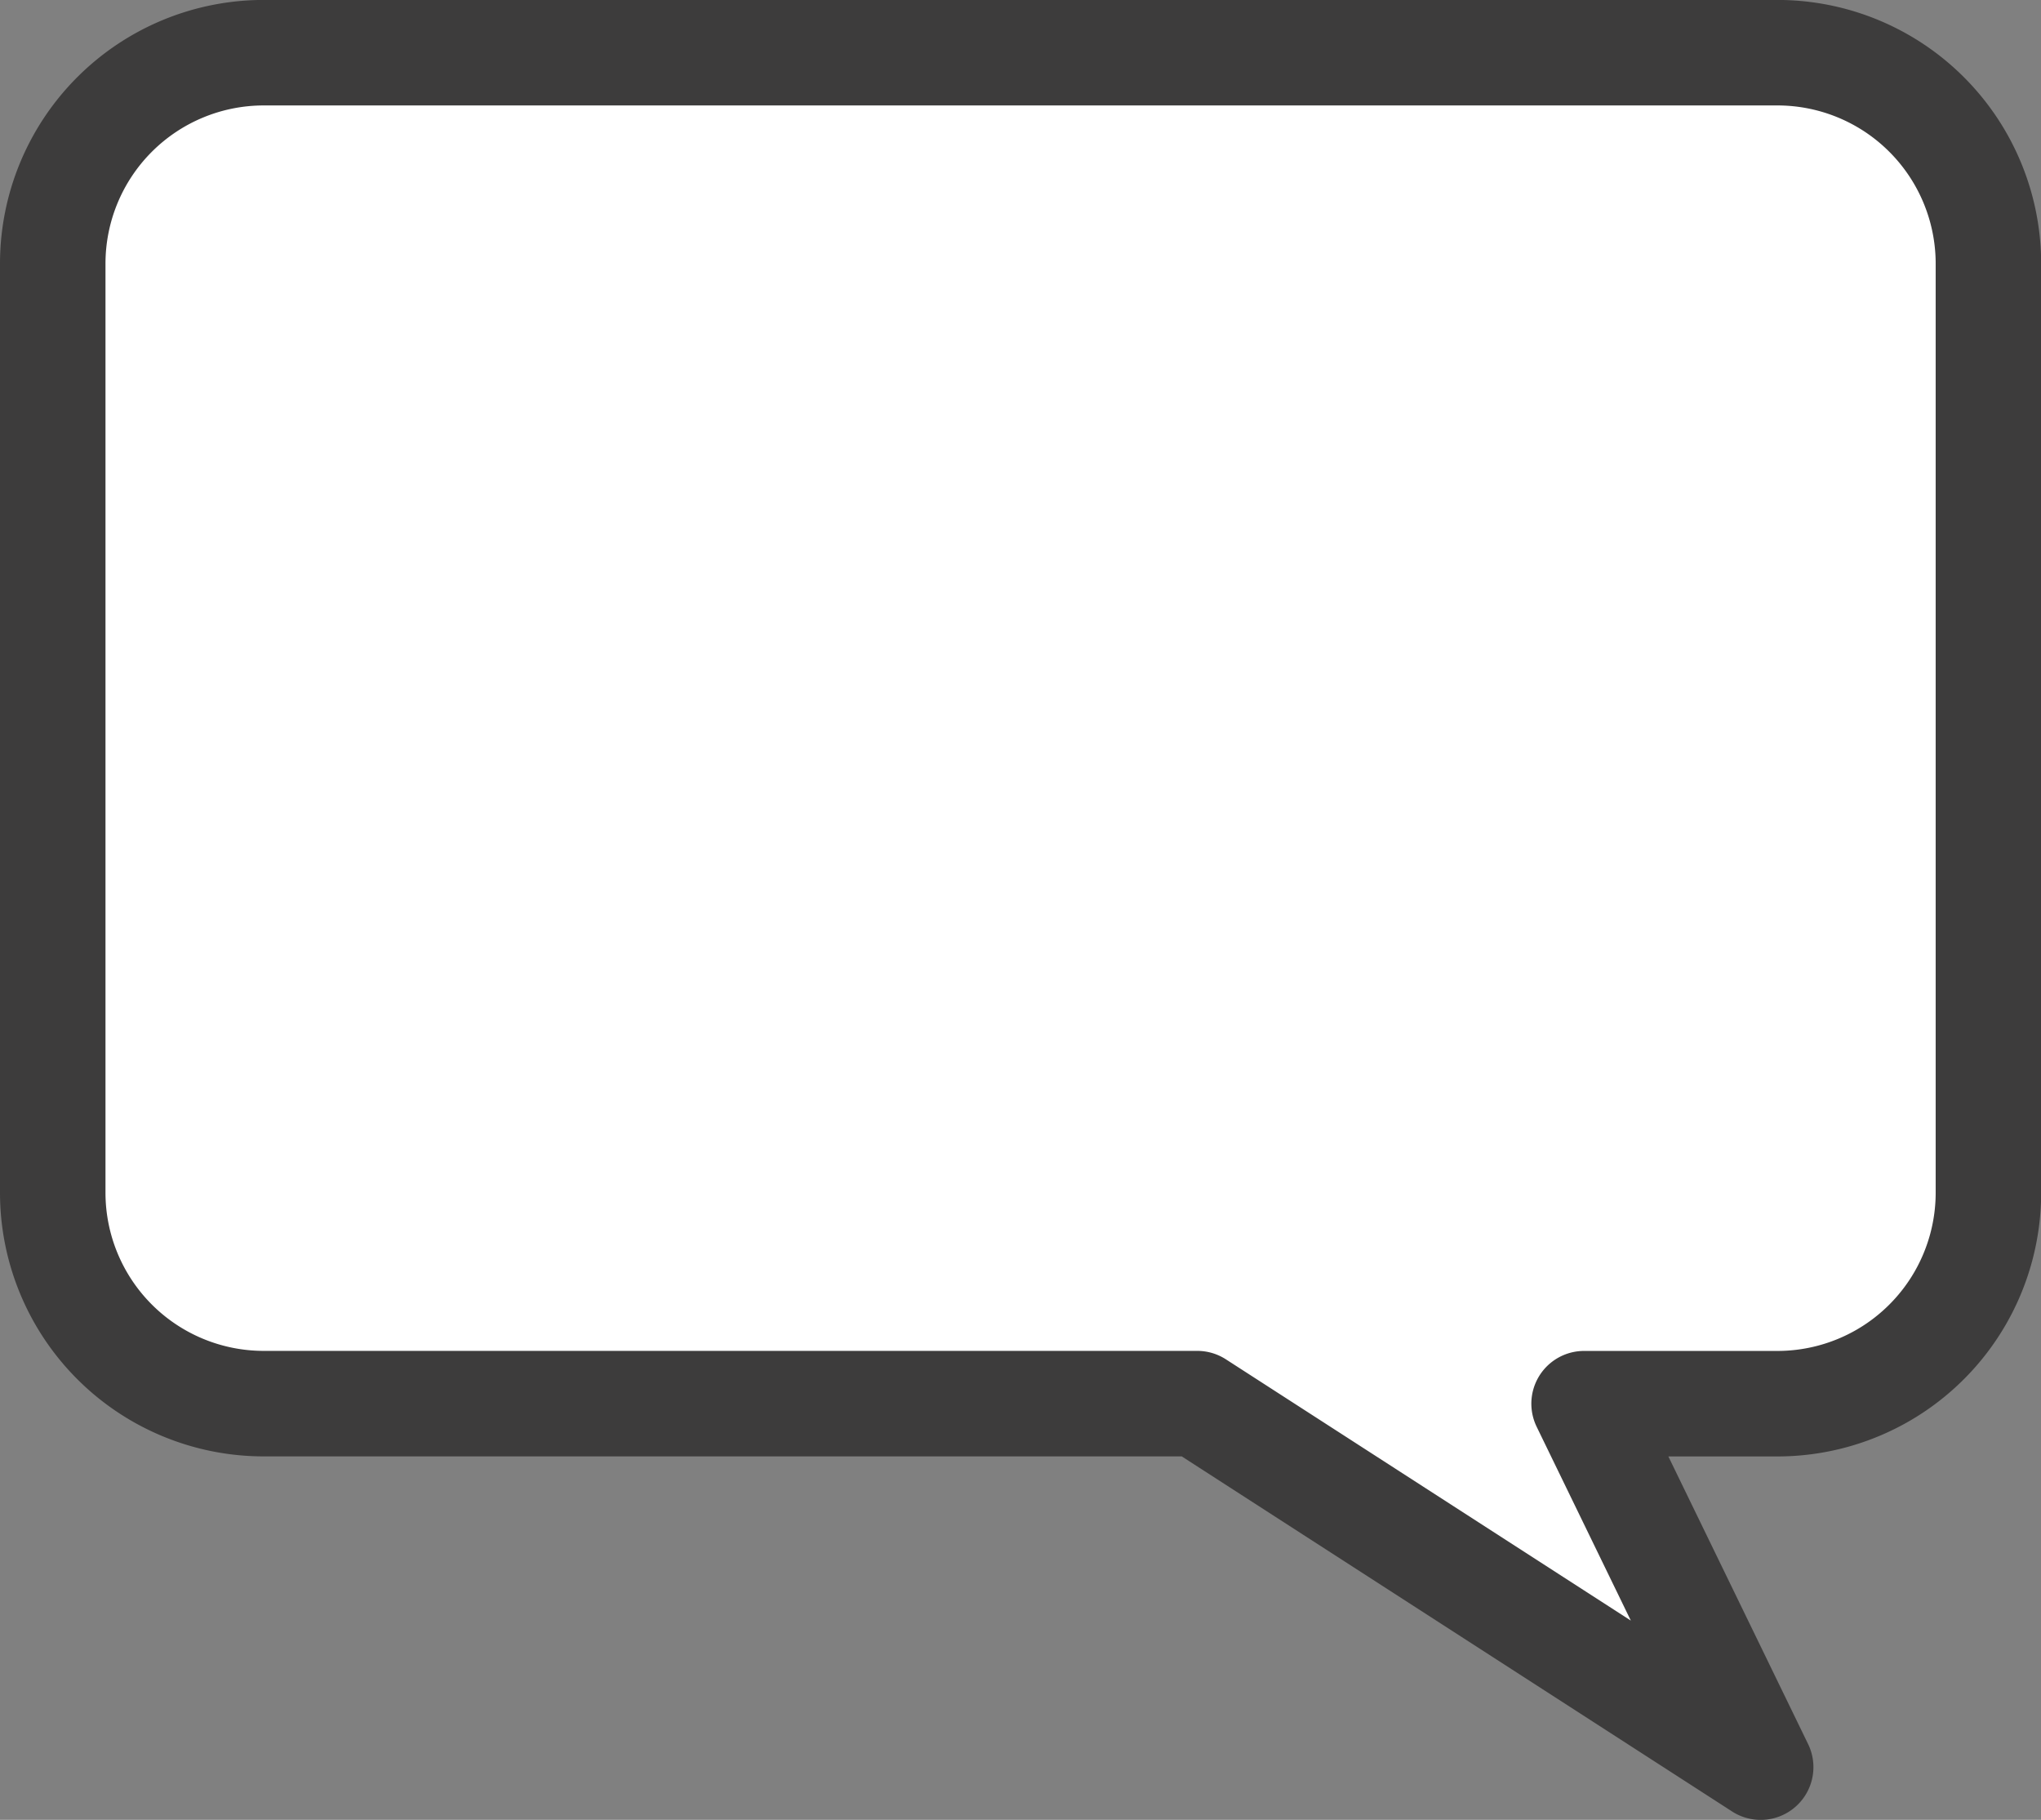 <svg xmlns="http://www.w3.org/2000/svg" width="38.697" height="34.499" viewBox="0 0 38.697 34.499">
  <rect x="0" y="0" width="38.697" height="34.499" fill="#808080" stroke="none"/>
  <path id="合体_6" data-name="合体 6" d="M12089.7,1877.61H12072a4,4,0,0,1-4-4V1856a4,4,0,0,1,4-4h28.7a4,4,0,0,1,4,4v17.611a4,4,0,0,1-4,4h-3.666l3.348,6.89Z" transform="translate(-12067 -1851.001)" fill="#fff" stroke="#3d3c3c" stroke-linecap="round" stroke-linejoin="round" stroke-width="2"/>
</svg>
